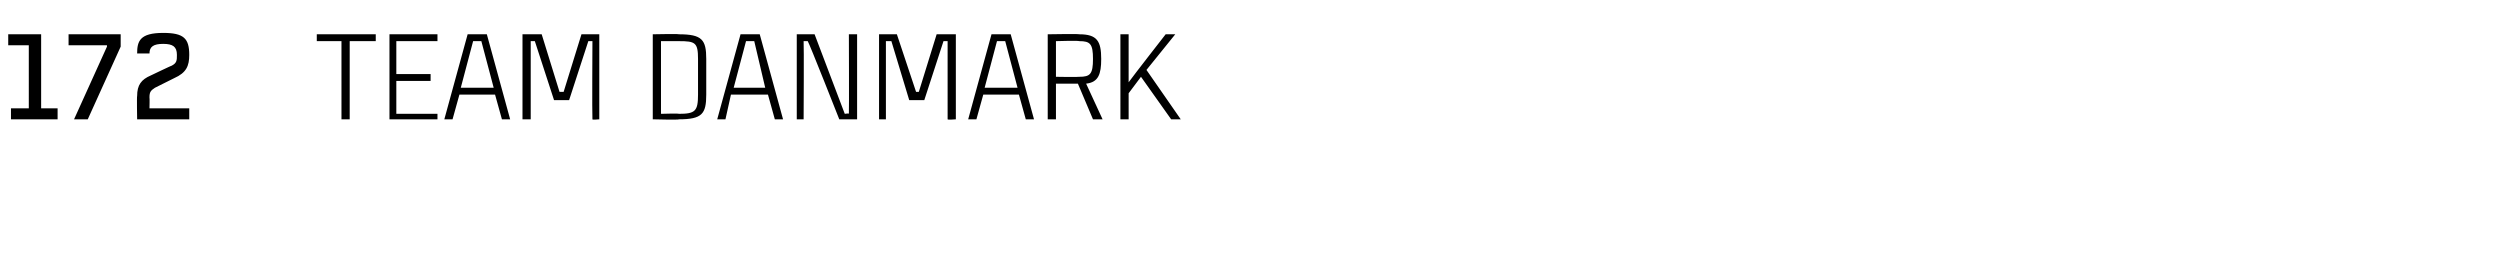 <?xml version="1.0" standalone="no"?><!DOCTYPE svg PUBLIC "-//W3C//DTD SVG 1.1//EN" "http://www.w3.org/Graphics/SVG/1.1/DTD/svg11.dtd"><svg xmlns="http://www.w3.org/2000/svg" version="1.1" width="182.3px" height="19.3px" viewBox="0 -2 182.3 19.3" style="top:-2px"><desc>172 Team danmark</desc><defs/><g id="Polygon315035"><path d="m4.2 5.9v.8H.8v-.8h1.3V1.3H.6v-.8h2.4v5.4h1.2zm4.6-4.5L6.4 6.7h-1l2.4-5.3v-.1H5v-.8h3.8v.9zm2.1 4.5h2.9v.8H10S9.97 5.03 10 5c0-.8.3-1.2 1-1.5c.03-.01 0 0 0 0c0 0 1.54-.74 1.5-.7c.4-.2.4-.4.4-.8c0-.6-.3-.8-1-.8c-.7 0-1 .2-1 .7h-.9c0-.9.2-1.5 1.9-1.5c1.5 0 1.9.4 1.9 1.6c0 .8-.2 1.3-1.1 1.7c.01.02 0 0 0 0l-1.4.7c-.3.2-.4.3-.4.7c.02.02 0 .8 0 .8zM27.4 1h-1.9v5.7h-.6V1h-1.8v-.5h4.3v.5zm1.5 0v2.4h2.5v.5h-2.5v2.4h3v.4h-3.5V.5h3.5v.5h-3zm7.2 3.9h-2.6L33 6.7h-.6L34.1.5h1.4l1.7 6.2h-.6l-.5-1.8zm-.1-.5L35.1 1h-.6l-.9 3.4h2.4zm2.1 2.3V.5h1.4l1.3 4.2h.3L42.4.5h1.3v6.2s-.53.05-.5 0c-.03-.37 0-5.7 0-5.7h-.3l-1.4 4.3h-1.1L39 1h-.3v5.7h-.6zm13.4-4.4v2.6s0-.03 0 0c0 1.4-.3 1.8-2 1.8c.04.05-1.9 0-1.9 0V.5s1.94-.04 1.9 0c1.7 0 2 .4 2 1.8zm-.6 0c0-1.2-.2-1.3-1.4-1.3c.04-.05 0 0 0 0h-1.3v5.3s1.34-.04 1.3 0c1.2 0 1.4-.2 1.4-1.4V2.3zM56 4.9h-2.7l-.4 1.8h-.6L54 .5h1.4l1.7 6.2h-.6L56 4.9zm-.2-.5L55 1h-.6l-.9 3.4h2.3zM62.5.5v6.2h-1.3S59 1.12 58.9 1h-.3c.03.21 0 5.7 0 5.7h-.5V.5h1.3l2.2 5.8s.32-.05.3 0c.02-.3 0-5.8 0-5.8h.6zm1.6 6.2V.5h1.3l1.4 4.2h.2L68.3.5h1.4v6.2s-.6.05-.6 0V1h-.3l-1.4 4.3h-1.1L65 1h-.4v5.7h-.5zm10.2-1.8h-2.6l-.5 1.8h-.6L72.3.5h1.4l1.7 6.2h-.6l-.5-1.8zm-.1-.5L73.3 1h-.6l-.9 3.4h2.4zm4.4-.3H77v2.6h-.6V.5s2.3-.04 2.3 0c1.3 0 1.6.5 1.6 1.8c0 1.1-.2 1.7-1.1 1.8l1.2 2.6h-.7l-1.1-2.6zM77 3.6s1.65.03 1.7 0c.8 0 1-.2 1-1.3c0-1.1-.2-1.3-1-1.3C78.65.95 77 1 77 1v2.6zm6.6-.5l2.5 3.6h-.7l-2.2-3.1l-.9 1.2v1.9h-.6V.5h.6v3.5C82.69 3.46 85 .5 85 .5h.7l-2.1 2.6z" stroke="none" fill="#000"/></g></svg>
